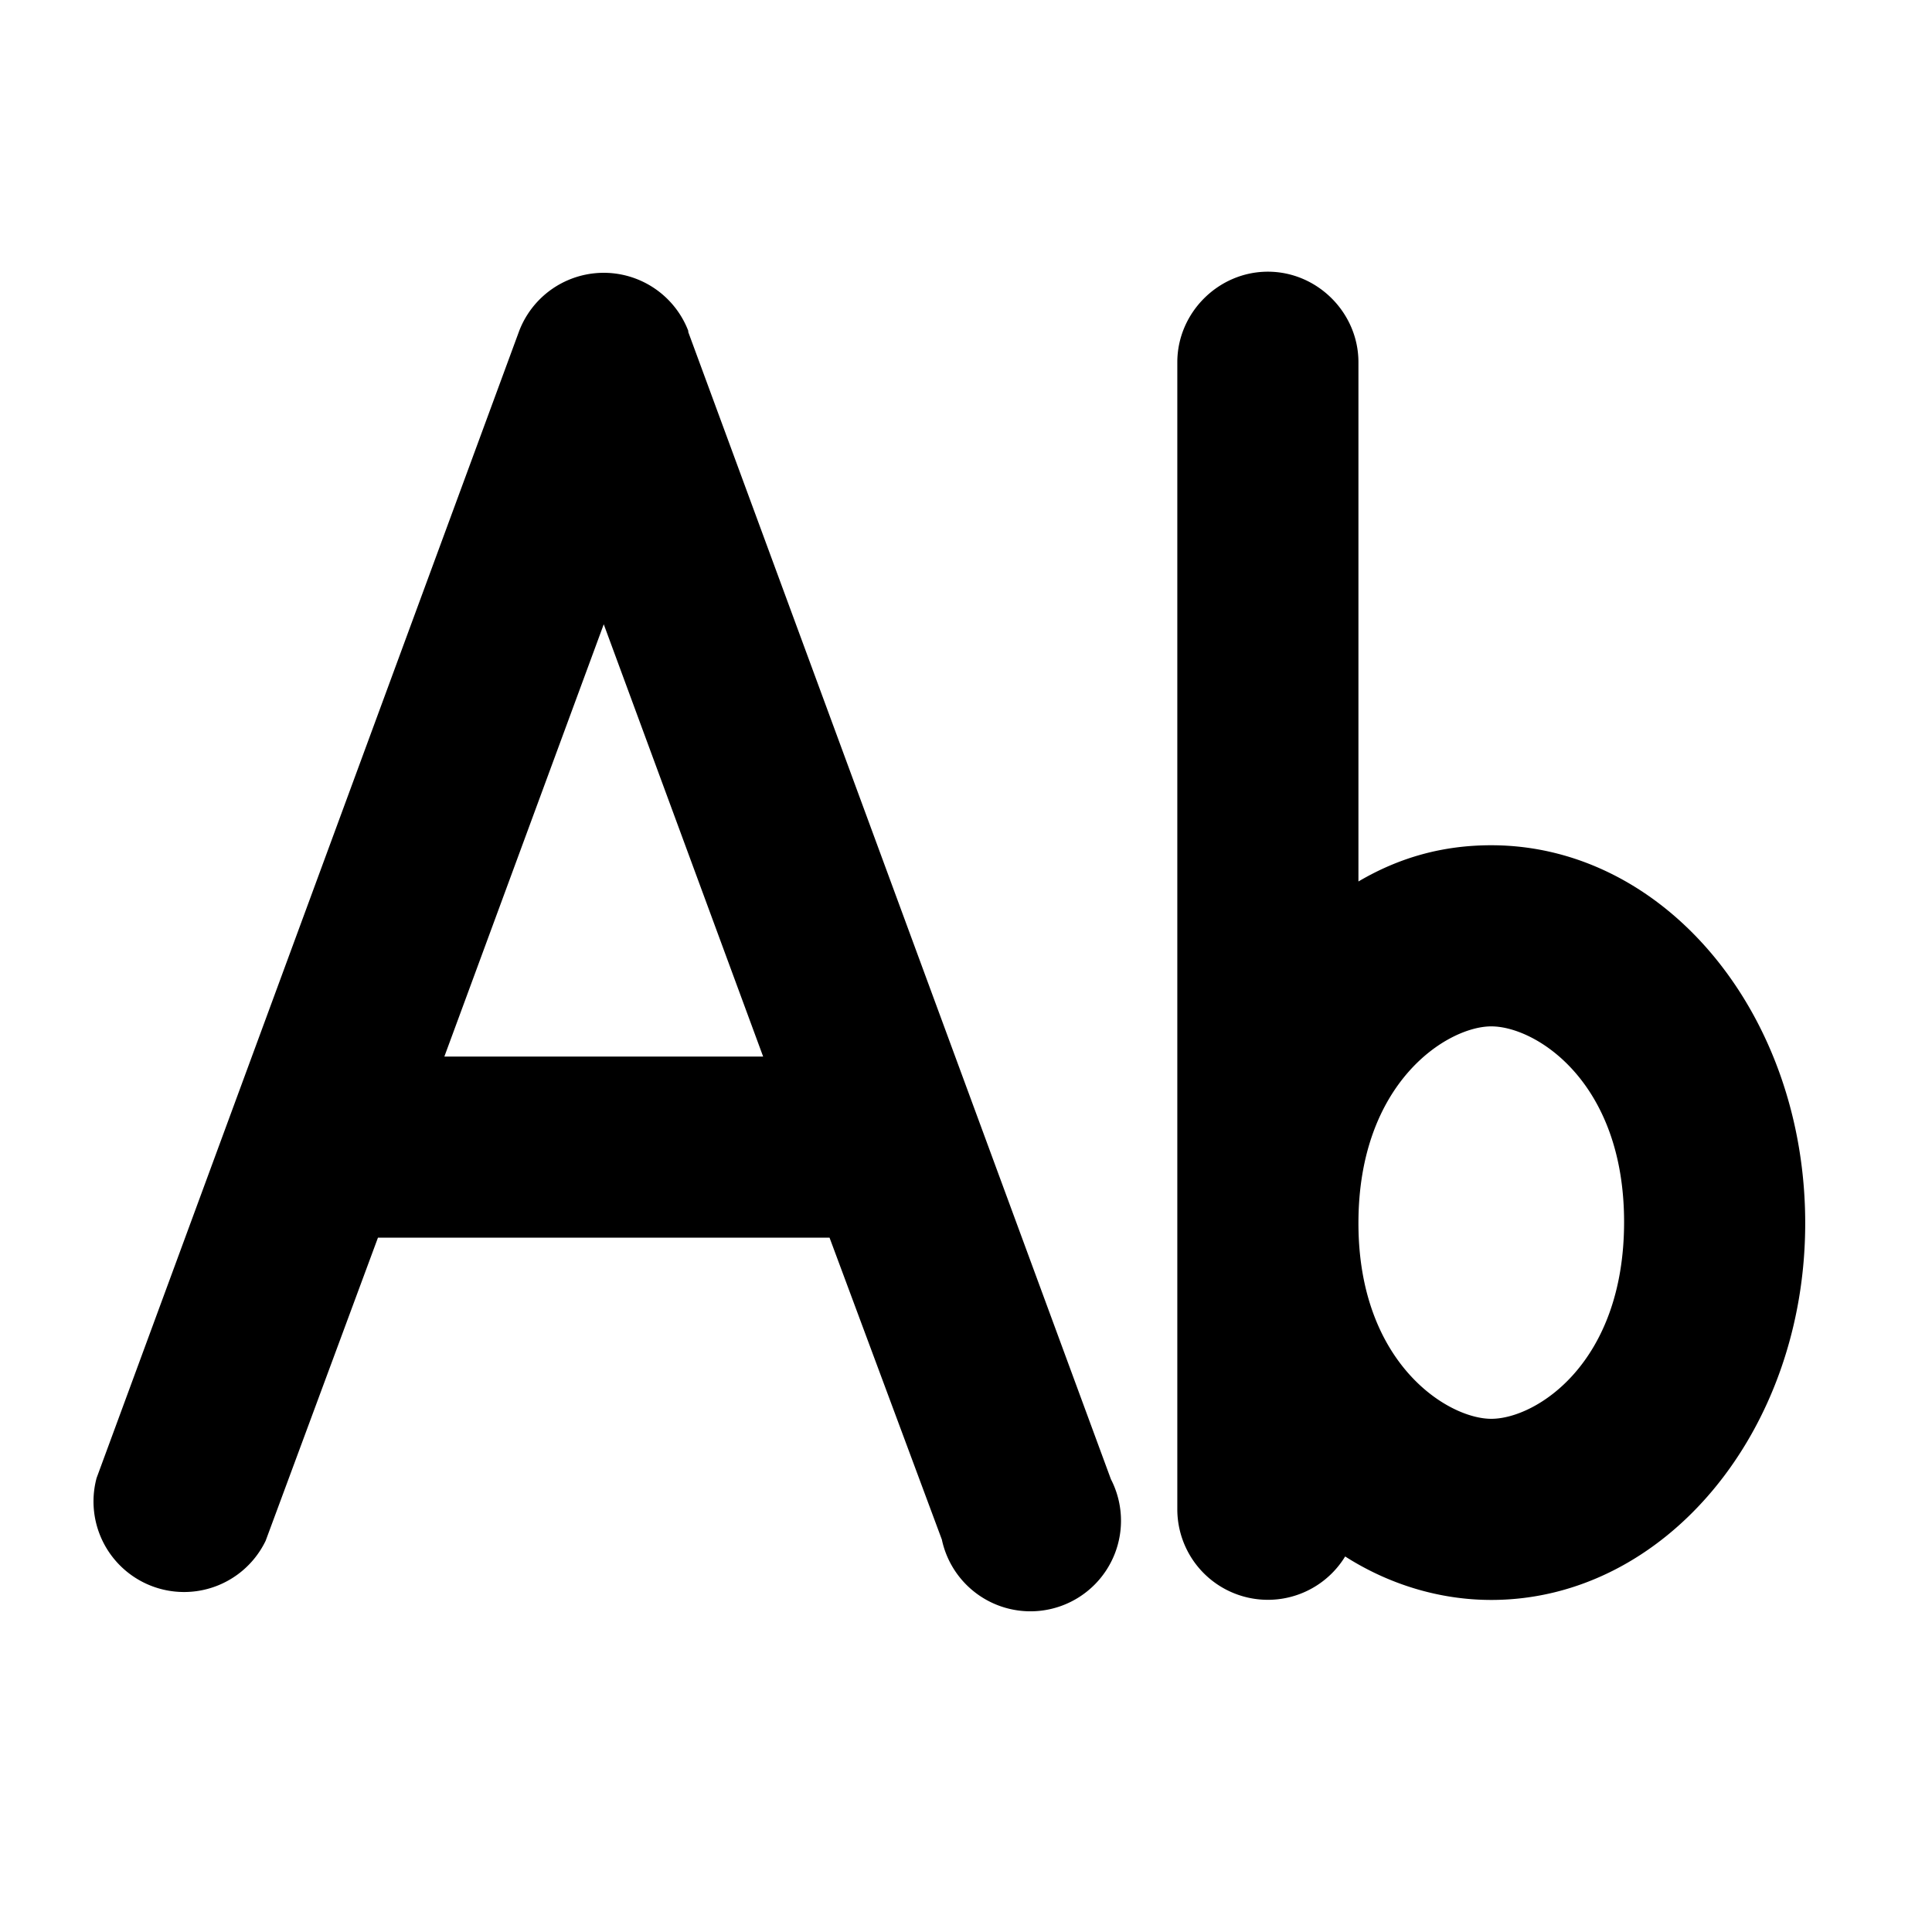 <svg width="16" height="16" viewBox="0 0 16 16" xmlns="http://www.w3.org/2000/svg"><path d="M5.7 2.74a.75.75 0 0 0-1.4 0l-3.5 9.5a.75.75 0 0 0 1.4.52l.93-2.51h3.74l.93 2.5a.75.75 0 1 0 1.4-.5l-3.5-9.5Zm.62 6.01H3.68L5 5.17l1.32 3.58Zm4.18-6.5c.41 0 .75.34.75.75v4.3c.34-.2.7-.3 1.1-.3 1.44 0 2.6 1.4 2.6 3.13 0 1.72-1.16 3.12-2.6 3.12-.43 0-.85-.13-1.21-.36a.75.75 0 0 1-1.39-.39V3c0-.41.34-.75.75-.75Zm.75 7.88c0 1.16.74 1.62 1.1 1.62.37 0 1.1-.46 1.1-1.63 0-1.16-.73-1.62-1.1-1.62-.36 0-1.1.46-1.1 1.63Z"/></svg>